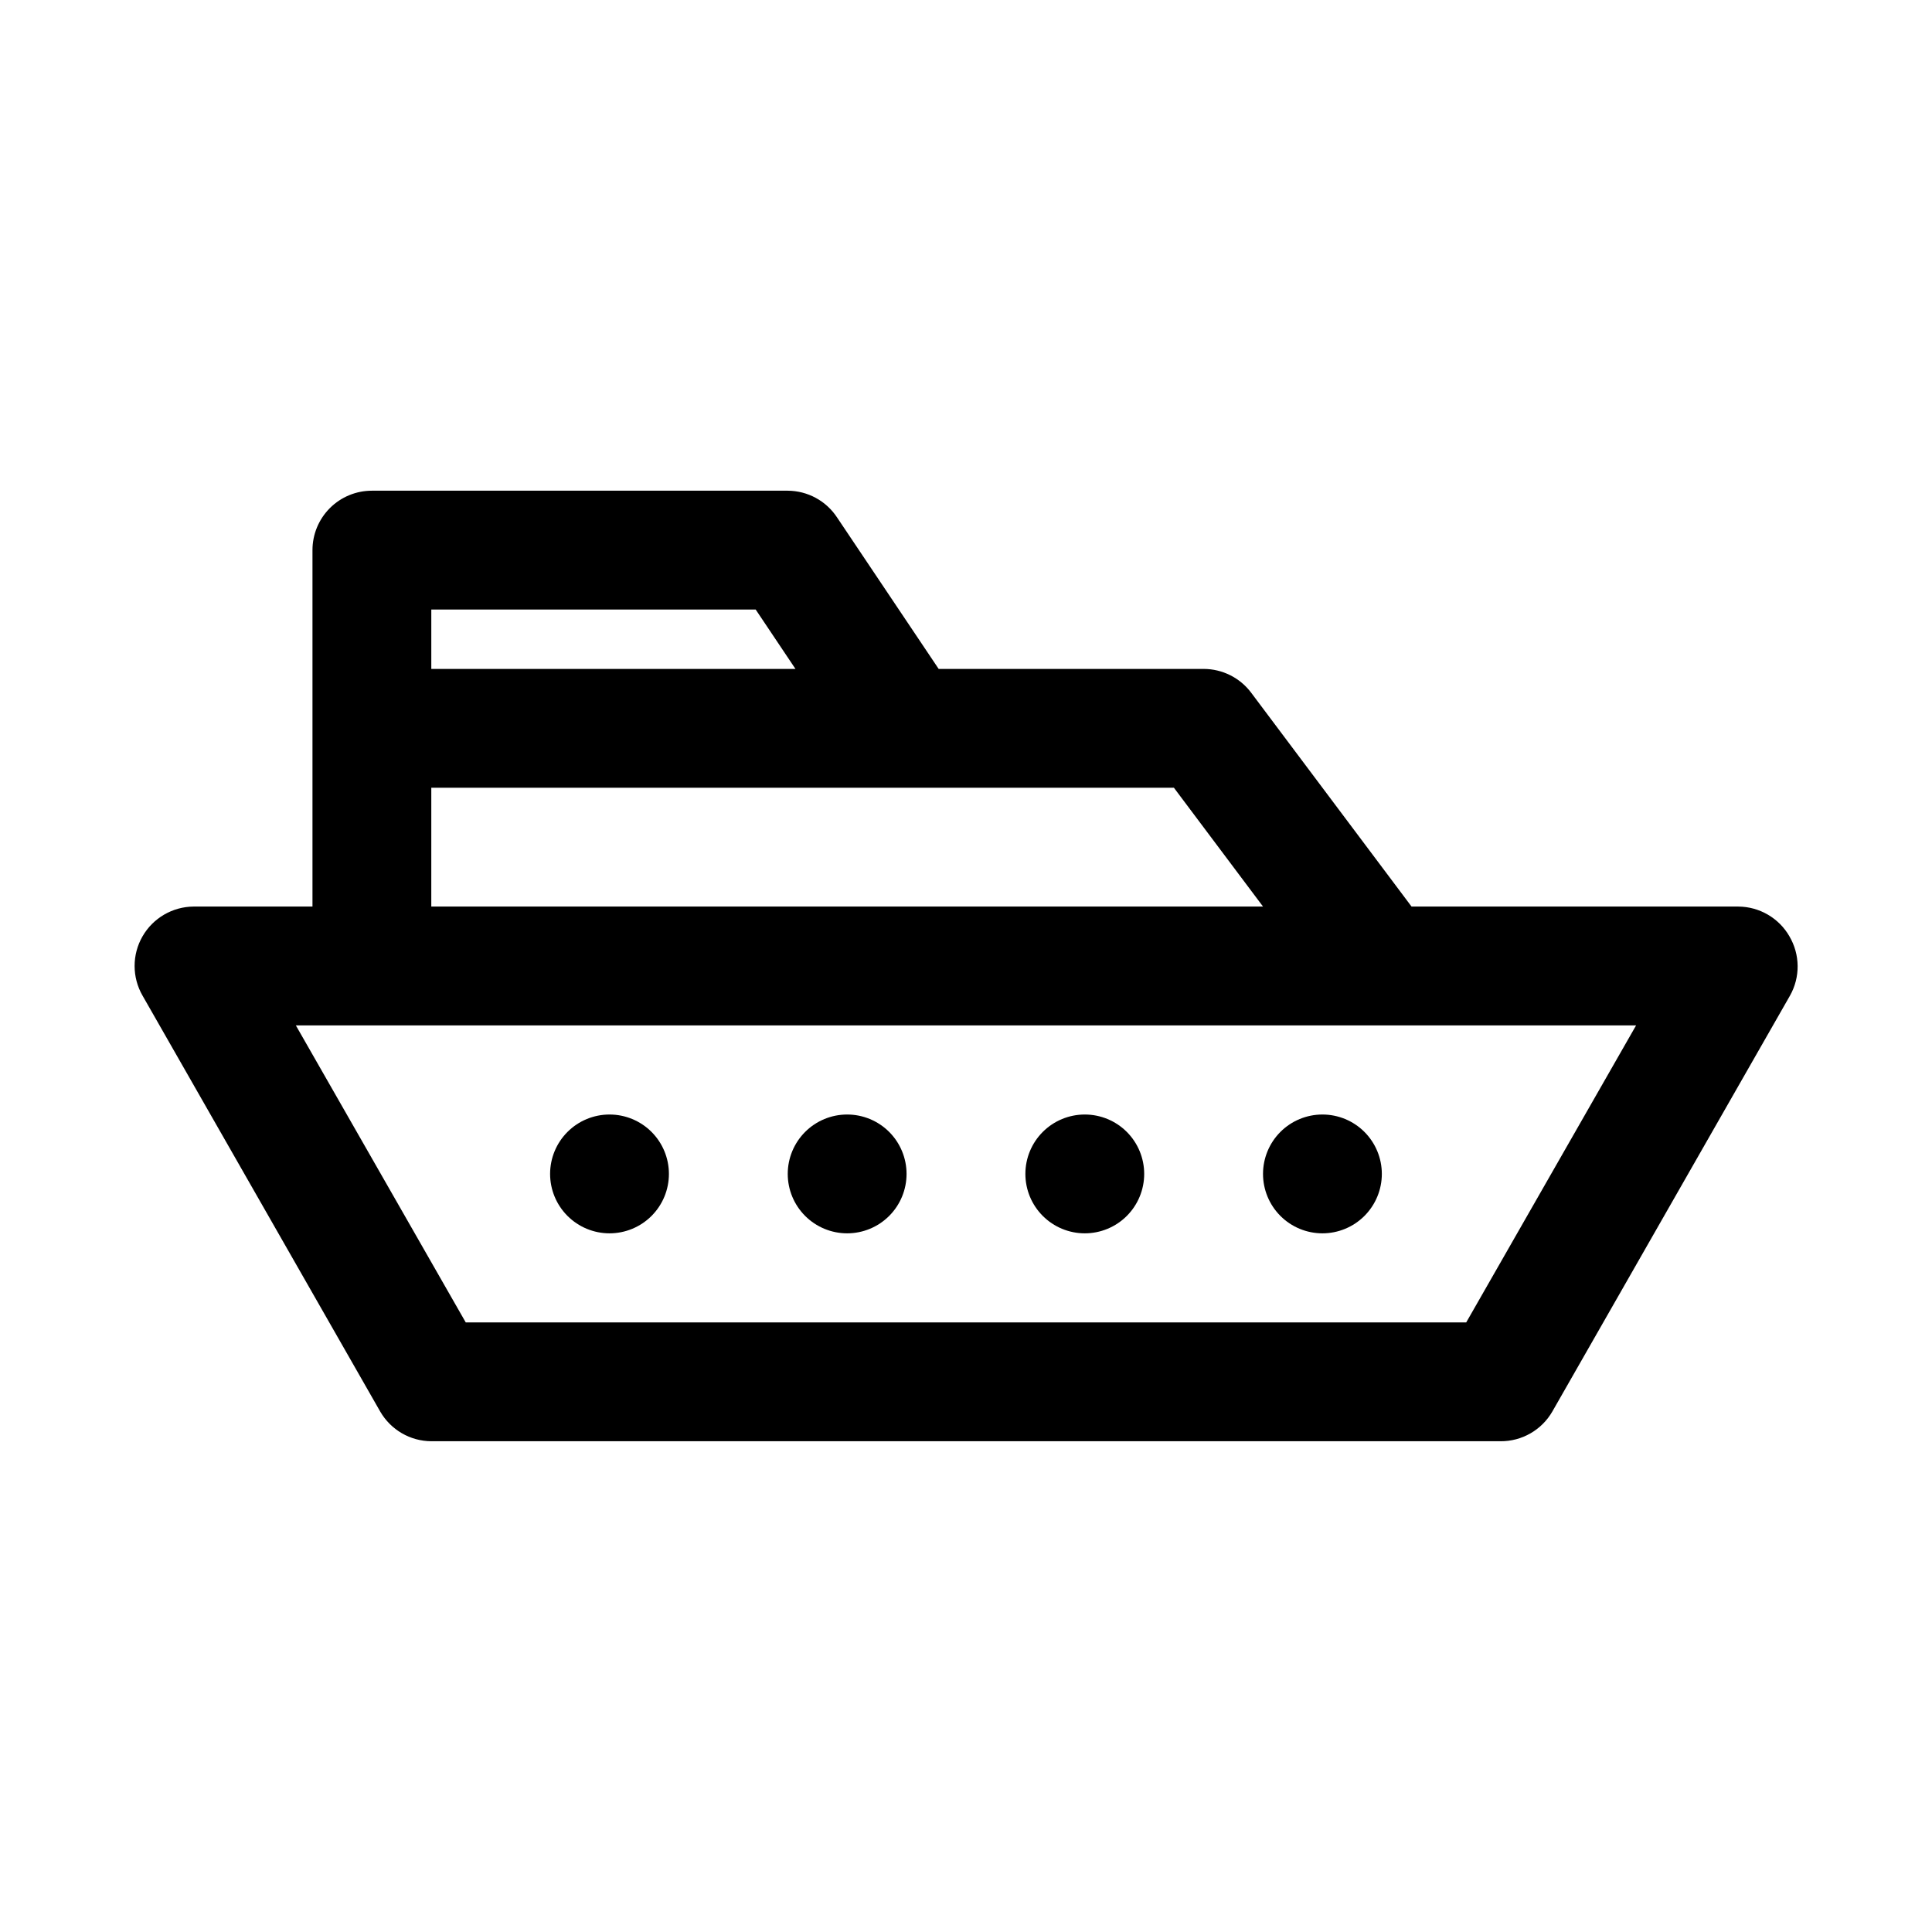 <?xml version="1.0" encoding="UTF-8"?>
<!-- Uploaded to: ICON Repo, www.iconrepo.com, Generator: ICON Repo Mixer Tools -->
<svg fill="#000000" width="800px" height="800px" version="1.1" viewBox="144 144 512 512" xmlns="http://www.w3.org/2000/svg">
 <path d="m618.21 392.12c-2.797-4.84-7.949-7.836-13.539-7.871h-86.594l-42.508-56.68c-2.973-3.961-7.641-6.297-12.594-6.297h-70.219l-26.926-40.145c-2.894-4.402-7.801-7.059-13.066-7.086h-110.21c-4.176 0-8.18 1.656-11.133 4.609s-4.613 6.957-4.613 11.133v94.465h-31.488c-5.59 0.035-10.742 3.031-13.539 7.871-2.812 4.871-2.812 10.875 0 15.746l62.977 110.21c2.797 4.844 7.949 7.84 13.539 7.871h283.39c2.773 0.012 5.5-0.711 7.906-2.094 2.406-1.379 4.402-3.375 5.789-5.777l62.977-110.21c1.359-2.406 2.059-5.129 2.031-7.894-0.027-2.762-0.781-5.469-2.188-7.852zm-359.91-86.59h85.961l10.547 15.742h-96.508zm0 47.23h196.8l23.617 31.488h-220.42zm274.26 141.7h-265.13l-45.027-78.719h355.18zm-211.29-39.359c0 4.176-1.656 8.18-4.609 11.133s-6.957 4.613-11.133 4.613c-4.176 0-8.18-1.66-11.133-4.613s-4.613-6.957-4.613-11.133c0-4.176 1.66-8.18 4.613-11.133s6.957-4.609 11.133-4.609c4.176 0 8.18 1.656 11.133 4.609s4.609 6.957 4.609 11.133zm62.977 0c0 4.176-1.656 8.18-4.609 11.133s-6.957 4.613-11.133 4.613-8.18-1.66-11.133-4.613-4.613-6.957-4.613-11.133c0-4.176 1.66-8.18 4.613-11.133s6.957-4.609 11.133-4.609 8.18 1.656 11.133 4.609 4.609 6.957 4.609 11.133zm62.977 0c0 4.176-1.66 8.18-4.609 11.133-2.953 2.953-6.957 4.613-11.133 4.613s-8.184-1.66-11.133-4.613c-2.953-2.953-4.613-6.957-4.613-11.133 0-4.176 1.66-8.18 4.613-11.133 2.949-2.953 6.957-4.609 11.133-4.609s8.18 1.656 11.133 4.609c2.949 2.953 4.609 6.957 4.609 11.133zm62.977 0c0 4.176-1.66 8.18-4.613 11.133-2.949 2.953-6.957 4.613-11.133 4.613-4.172 0-8.18-1.66-11.133-4.613-2.949-2.953-4.609-6.957-4.609-11.133 0-4.176 1.66-8.18 4.609-11.133 2.953-2.953 6.961-4.609 11.133-4.609 4.176 0 8.184 1.656 11.133 4.609 2.953 2.953 4.613 6.957 4.613 11.133z"/>
</svg>